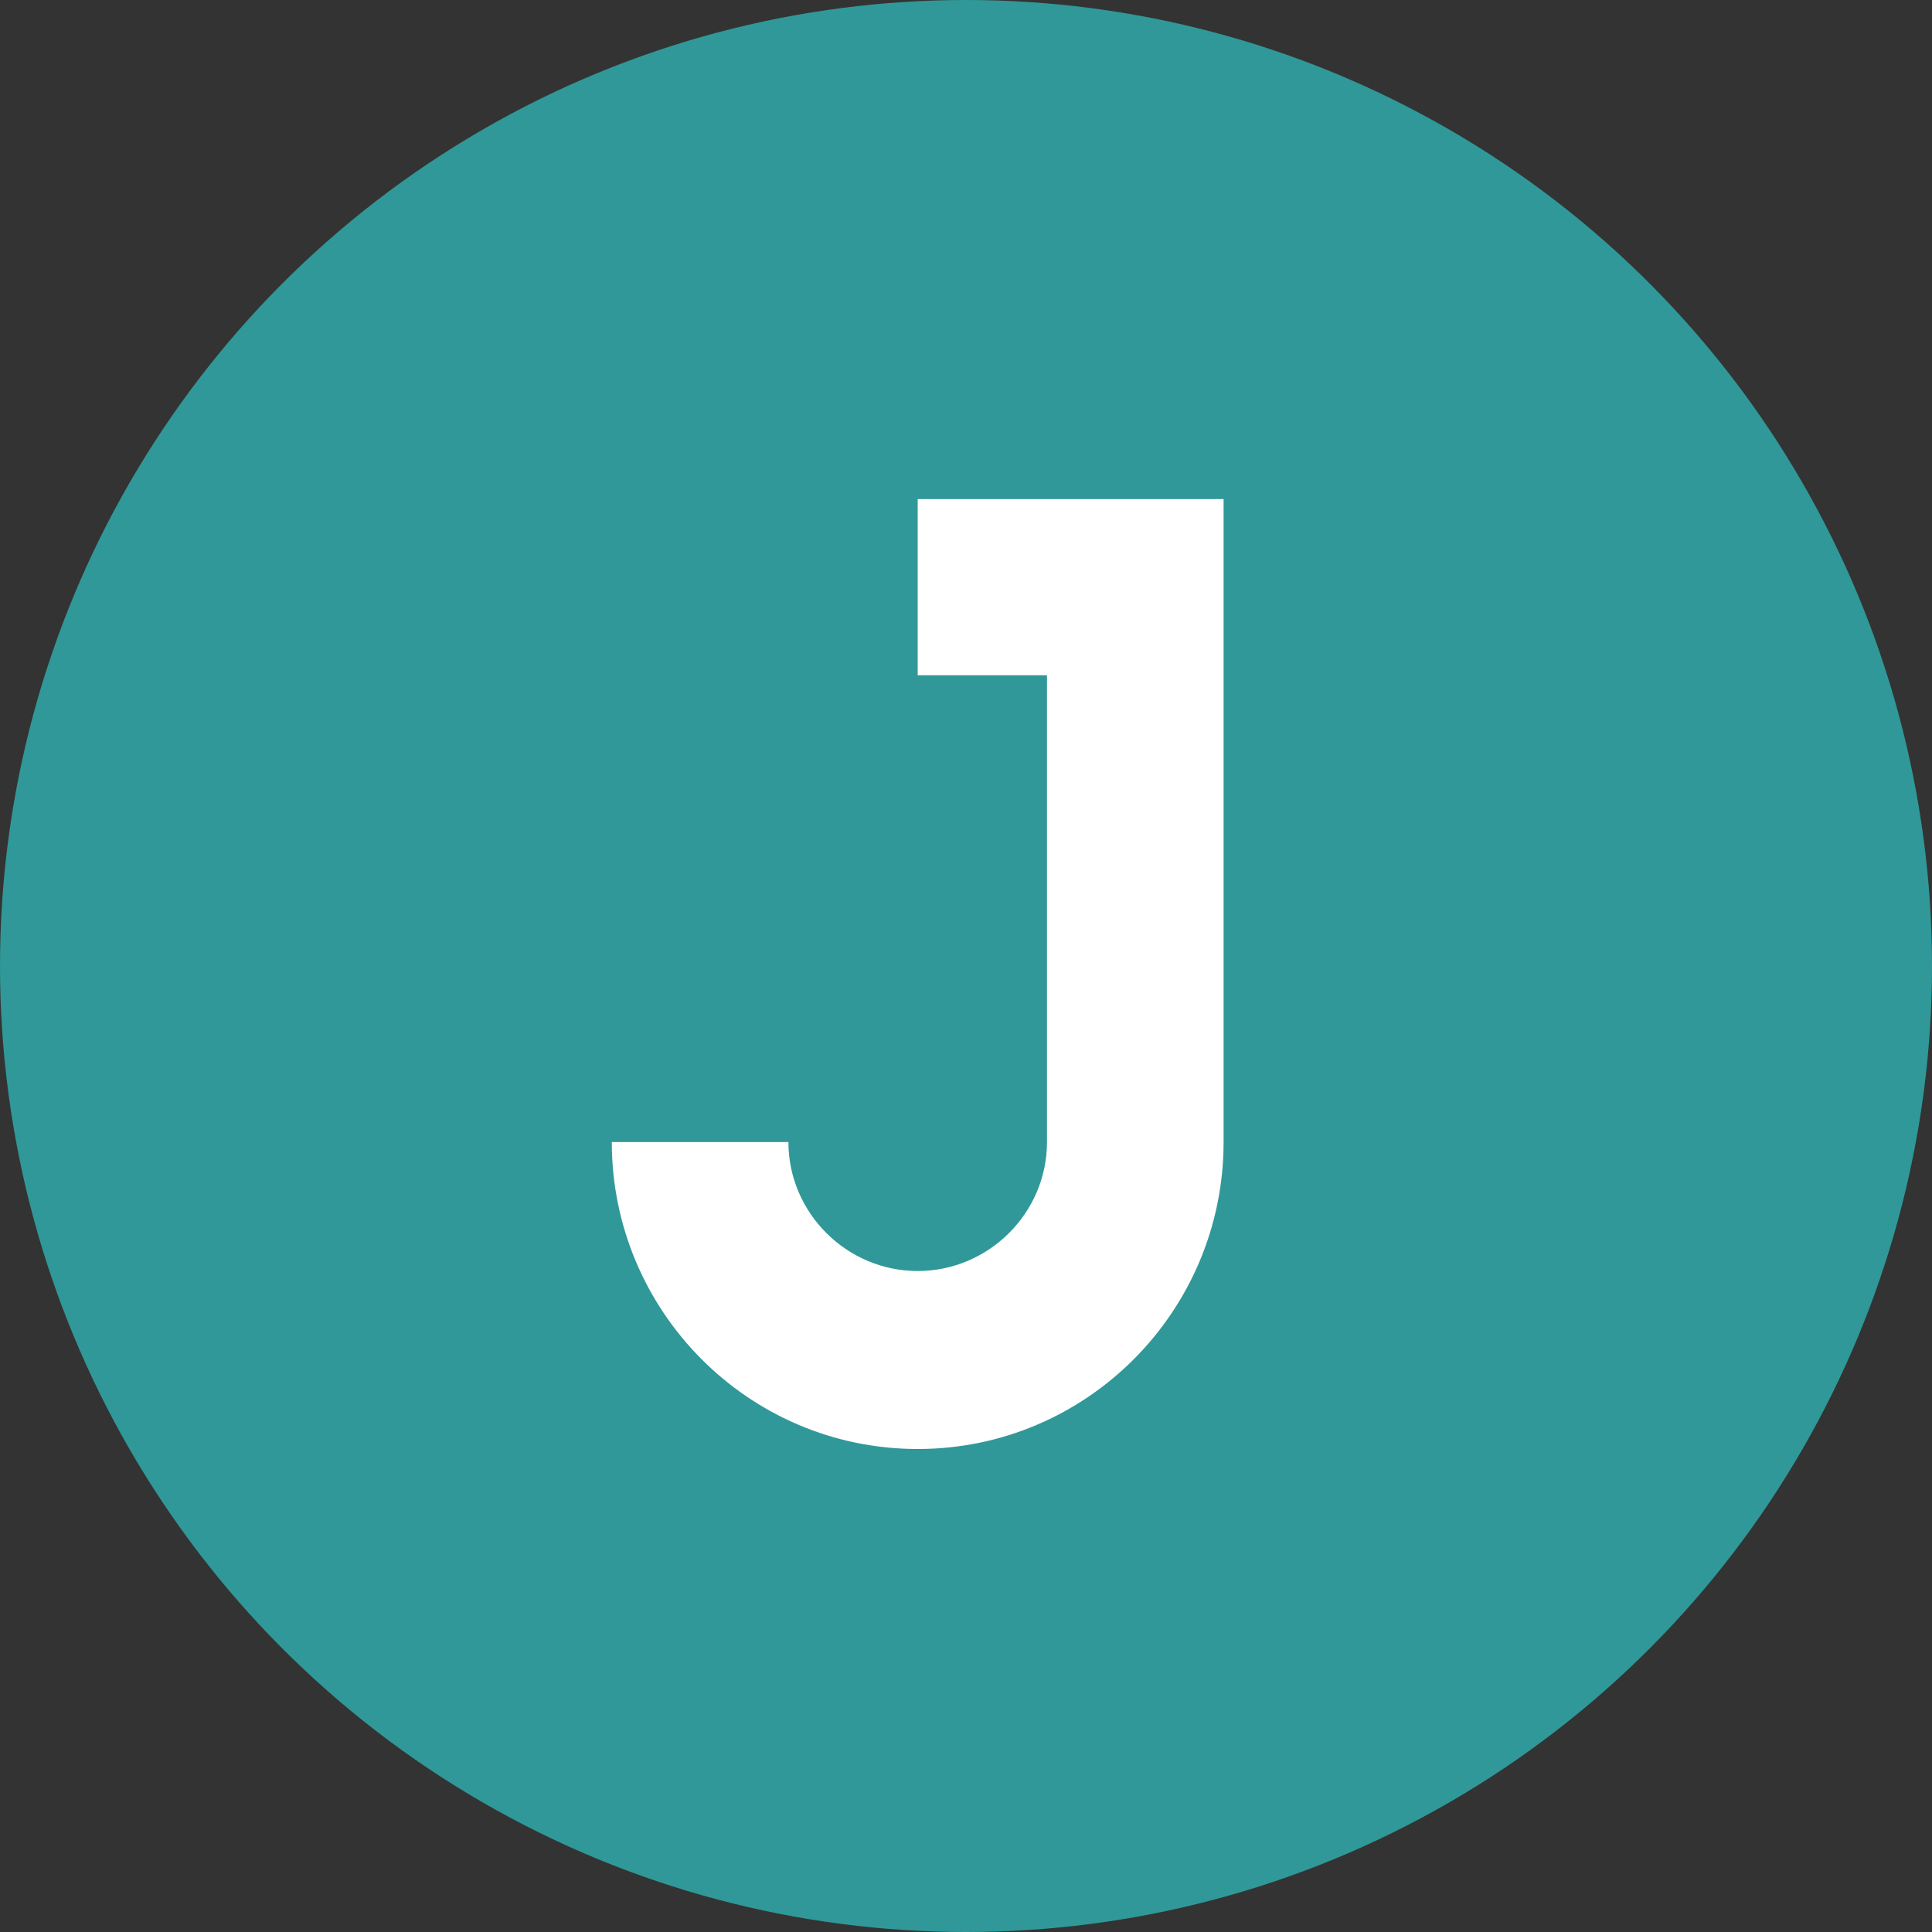 <svg height="120" width="120" xmlns="http://www.w3.org/2000/svg"><rect width="100%" height="100%" fill="#333333" stroke="none"/><g fill="none" fill-rule="evenodd"><circle cx="60" cy="60" fill="#309898" r="60"/><path d="M76 31v39.935C76 81.426 67.518 90 57 90s-19-8.574-19-19.065h10.97c0 4.4 3.62 8.01 8.03 8.01 4.41 0 8.03-3.61 8.03-8.01V41.943H57V31h8.03z" fill="#fff"/></g></svg>
